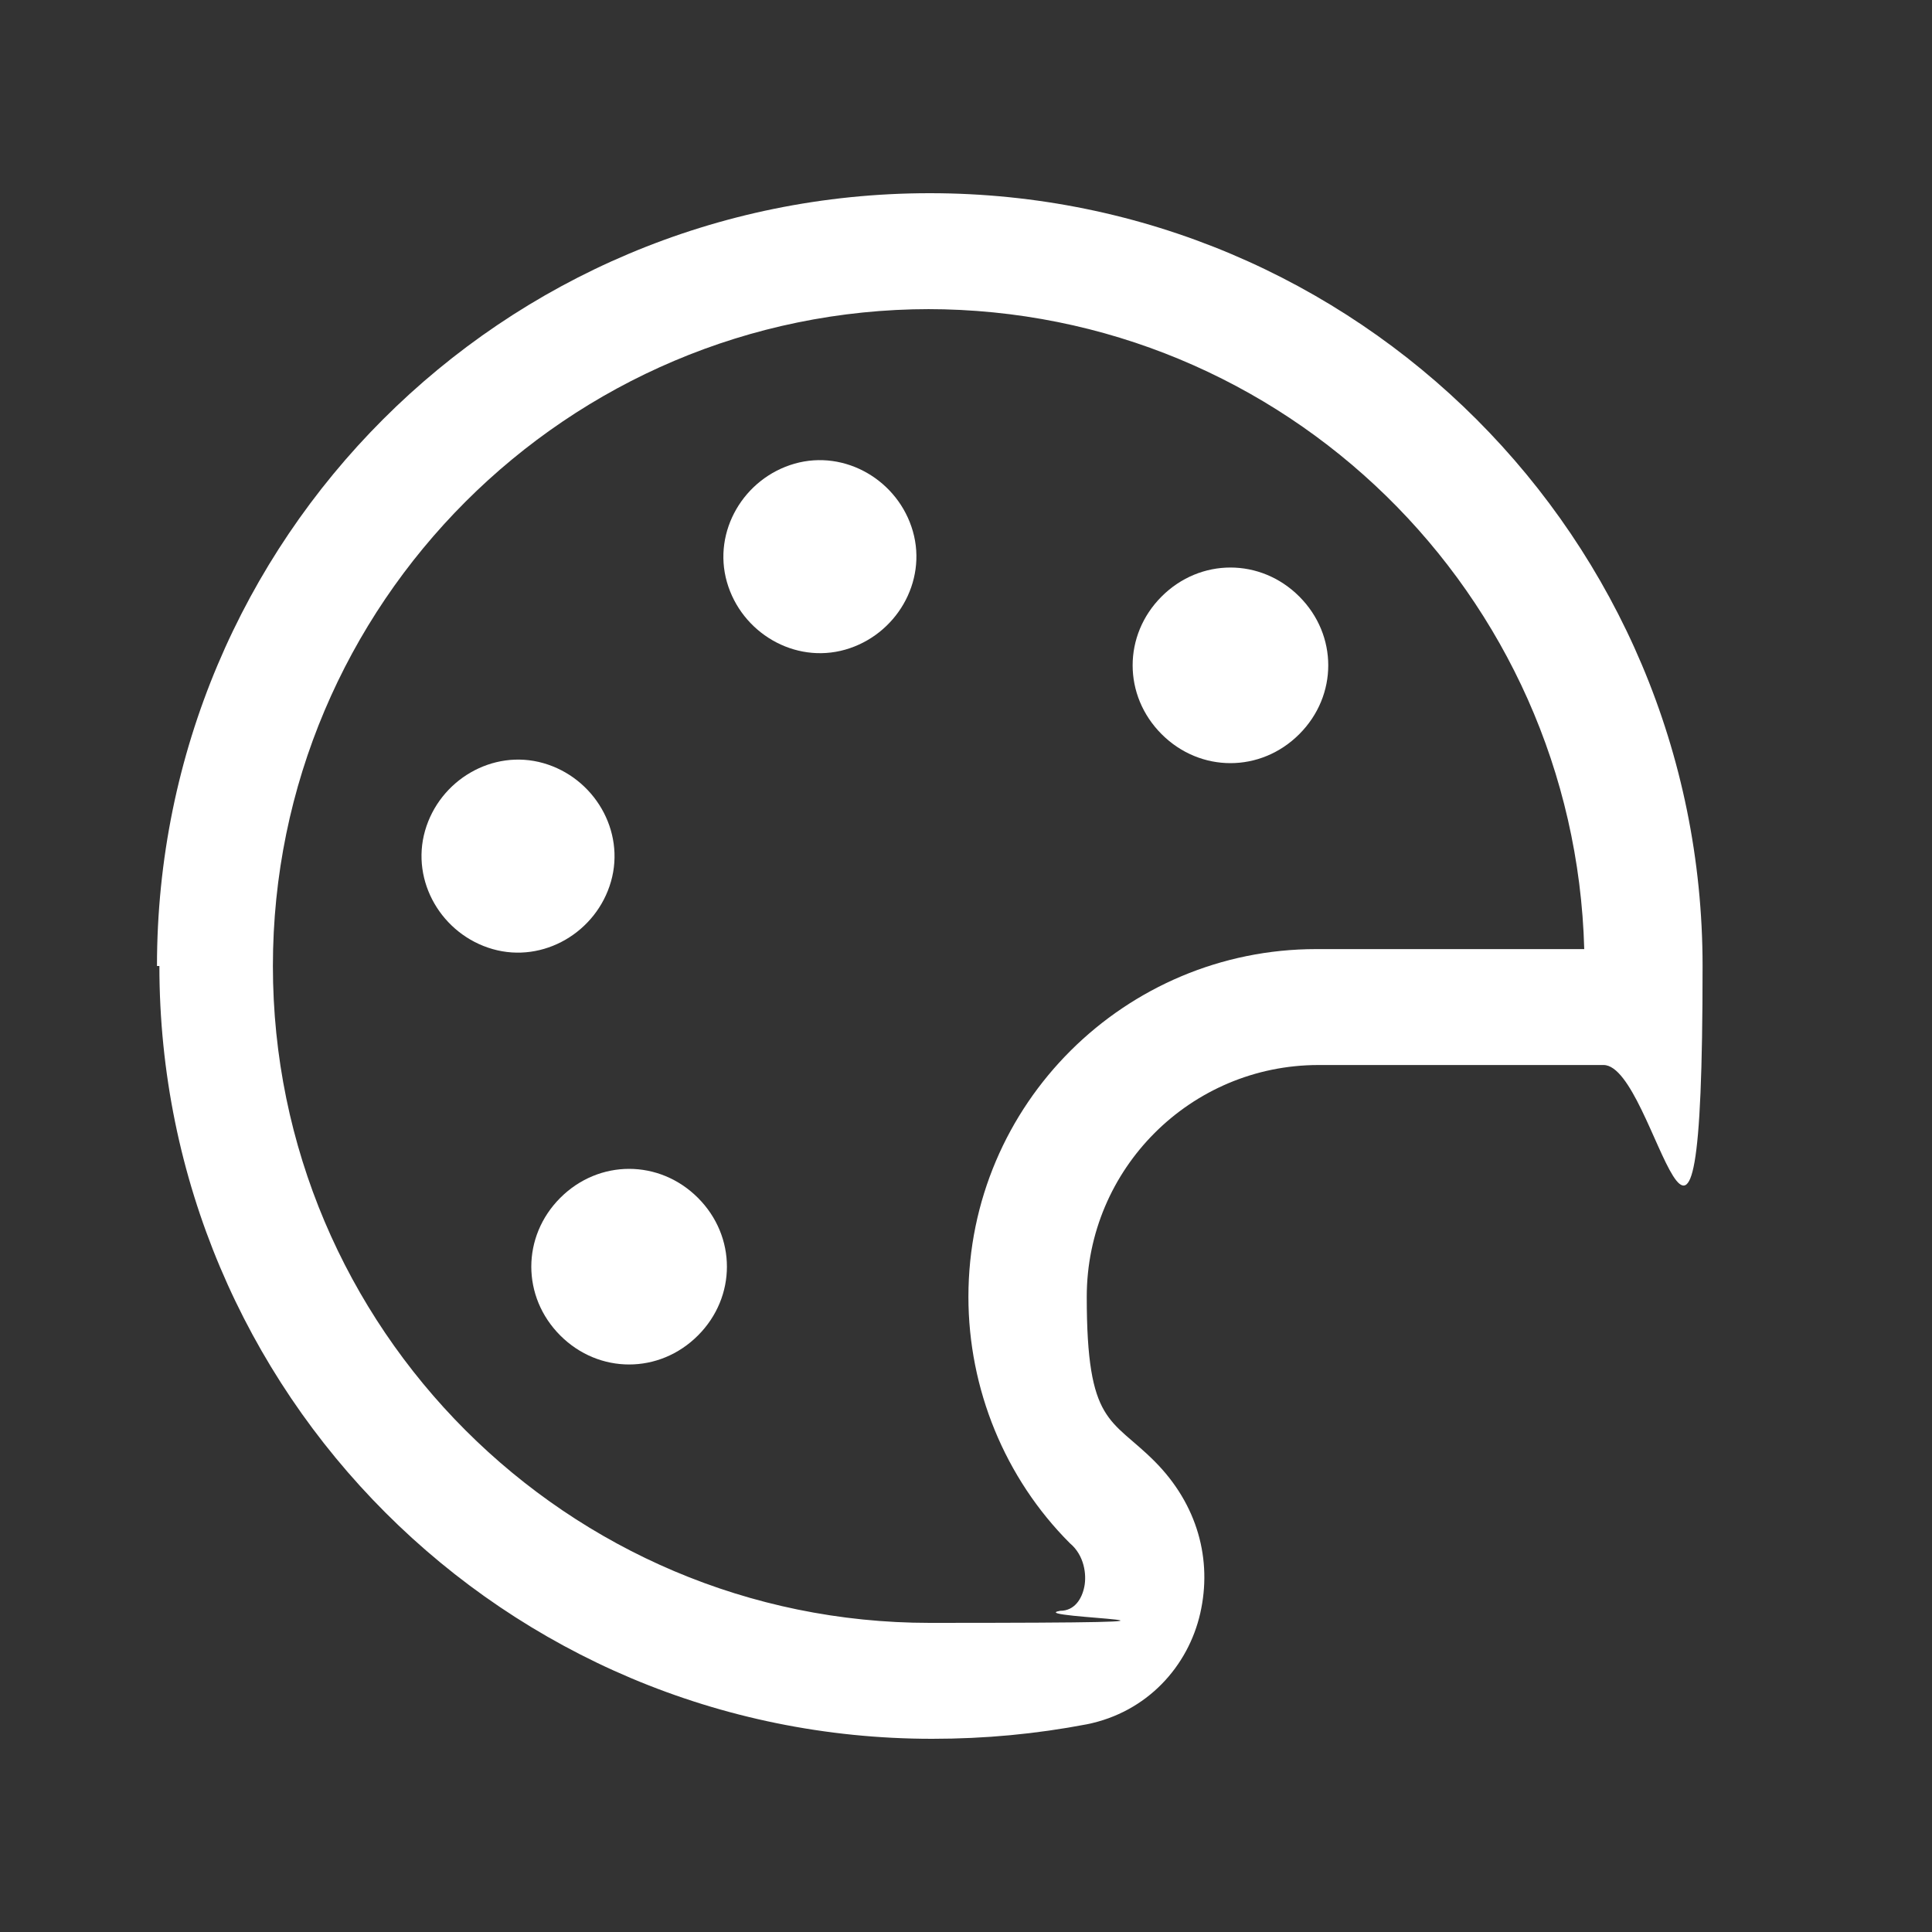 <?xml version="1.0" encoding="UTF-8"?> <svg xmlns="http://www.w3.org/2000/svg" id="Layer_1" version="1.1" viewBox="0 0 80 80"><rect x="0" y="0" width="80" height="80" fill="#333333" stroke="none"/><!-- Generator: Adobe Illustrator 30.0.0, SVG Export Plug-In . SVG Version: 2.1.1 Build 123) --><defs><style> .st0 { fill-rule: evenodd; } .st0, .st1 { fill: #fff; } </style></defs><path class="st1" d="M48.1,24.7c1.6-1.6,4.1-1.6,5.7,0,1.6,1.6,1.6,4.1,0,5.7-1.6,1.6-4.1,1.6-5.7,0-1.6-1.6-1.6-4.1,0-5.7Z"></path><path class="st1" d="M28.9,49.6c-1.6-1.6-4.1-1.6-5.7,0-1.6,1.6-1.6,4.1,0,5.7,1.6,1.6,4.1,1.6,5.7,0s1.6-4.1,0-5.7Z"></path><path class="st1" d="M22.5,31.6c2.1.6,3.4,2.8,2.8,4.9s-2.8,3.4-4.9,2.8c-2.1-.6-3.4-2.8-2.8-4.9.6-2.1,2.8-3.4,4.9-2.8Z"></path><path class="st1" d="M35,26.9c2.1-.6,3.4-2.8,2.8-4.9-.6-2.1-2.8-3.4-4.9-2.8-2.1.6-3.4,2.8-2.8,4.9s2.8,3.4,4.9,2.8Z"></path><path class="st0" d="M6.5,40c0-17.7,14.3-32,32-32s32,14.3,32,32-1.9,4.1-4.1,4.1h-11.8c-5.3,0-9.6,4.3-9.6,9.6s1,5,2.8,6.8,2.4,4.1,1.9,6.3-2.2,4.1-4.7,4.6c-2.1.4-4.2.6-6.4.6-17.7,0-32-14.3-32-32h0ZM38.5,12.8c-15,0-27.2,12.2-27.2,27.2s12.2,27.2,27.2,27.2,3.7-.2,5.4-.5c.6,0,.9-.5,1-1s0-1.3-.6-1.8c-2.7-2.7-4.2-6.4-4.2-10.2,0-8,6.5-14.4,14.4-14.4h11.1c-.4-14.7-12.4-26.5-27.2-26.5h.1Z"></path></svg> 